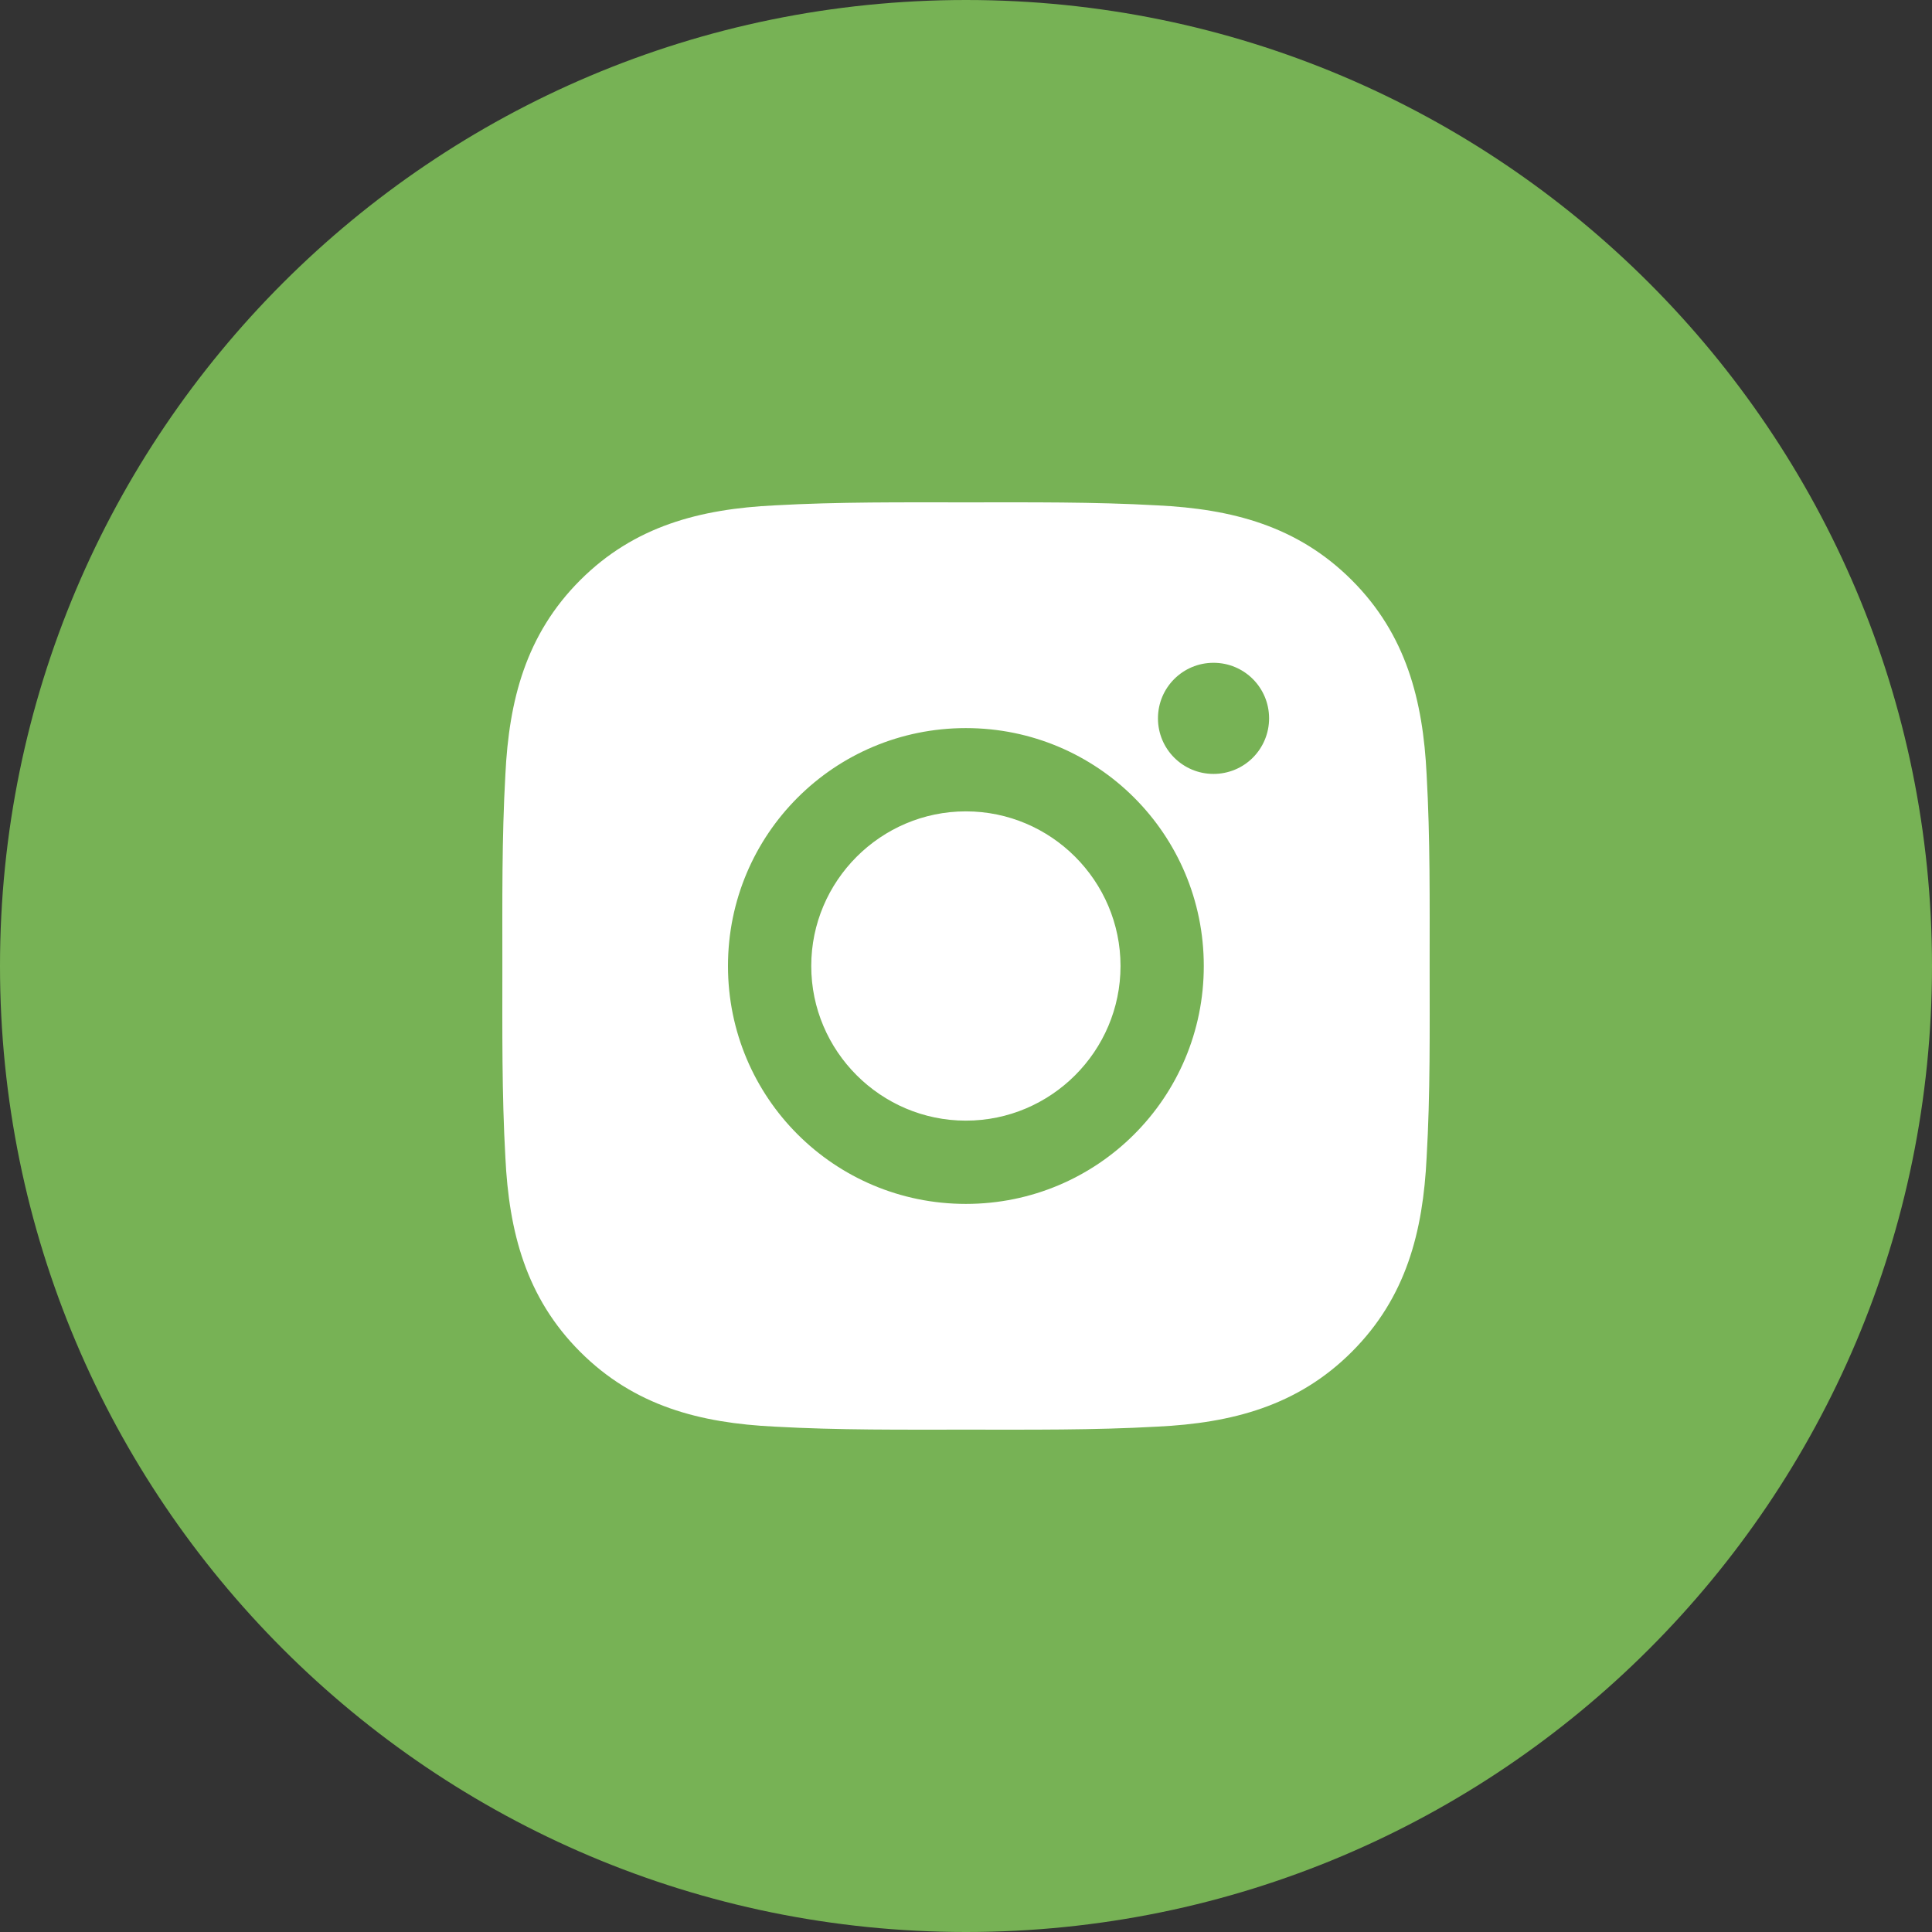 <?xml version="1.0" encoding="UTF-8"?> <svg xmlns="http://www.w3.org/2000/svg" width="50" height="50" viewBox="0 0 50 50" fill="none"><rect x="0" y="0" width="50" height="50" fill="#333333" stroke="none"/><g clip-path="url(#clip0_2204_6)"><path d="M25 50C38.807 50 50 38.807 50 25C50 11.193 38.807 0 25 0C11.193 0 0 11.193 0 25C0 38.807 11.193 50 25 50Z" fill="#77B255"></path><path d="M24.997 20.998C22.794 20.998 20.995 22.797 20.995 25C20.995 27.203 22.794 29.002 24.997 29.002C27.201 29.002 28.999 27.203 28.999 25C28.999 22.797 27.201 20.998 24.997 20.998ZM36.999 25C36.999 23.343 37.014 21.701 36.921 20.047C36.828 18.125 36.39 16.42 34.985 15.015C33.577 13.607 31.875 13.172 29.953 13.079C28.296 12.986 26.654 13.001 25 13.001C23.343 13.001 21.701 12.986 20.047 13.079C18.125 13.172 16.42 13.61 15.015 15.015C13.607 16.423 13.172 18.125 13.079 20.047C12.986 21.704 13.001 23.346 13.001 25C13.001 26.654 12.986 28.299 13.079 29.953C13.172 31.875 13.61 33.58 15.015 34.985C16.423 36.393 18.125 36.828 20.047 36.921C21.704 37.014 23.346 36.999 25 36.999C26.657 36.999 28.299 37.014 29.953 36.921C31.875 36.828 33.58 36.39 34.985 34.985C36.393 33.577 36.828 31.875 36.921 29.953C37.017 28.299 36.999 26.657 36.999 25ZM24.997 31.157C21.59 31.157 18.84 28.407 18.84 25C18.84 21.593 21.59 18.843 24.997 18.843C28.404 18.843 31.154 21.593 31.154 25C31.154 28.407 28.404 31.157 24.997 31.157ZM31.406 20.029C30.611 20.029 29.968 19.386 29.968 18.591C29.968 17.795 30.611 17.153 31.406 17.153C32.202 17.153 32.844 17.795 32.844 18.591C32.844 18.78 32.807 18.967 32.735 19.141C32.663 19.316 32.557 19.474 32.424 19.608C32.29 19.742 32.132 19.848 31.957 19.92C31.782 19.992 31.595 20.029 31.406 20.029Z" fill="white"></path></g><defs><clipPath id="clip0_2204_6"><rect width="50" height="50" fill="white"></rect></clipPath></defs></svg> 